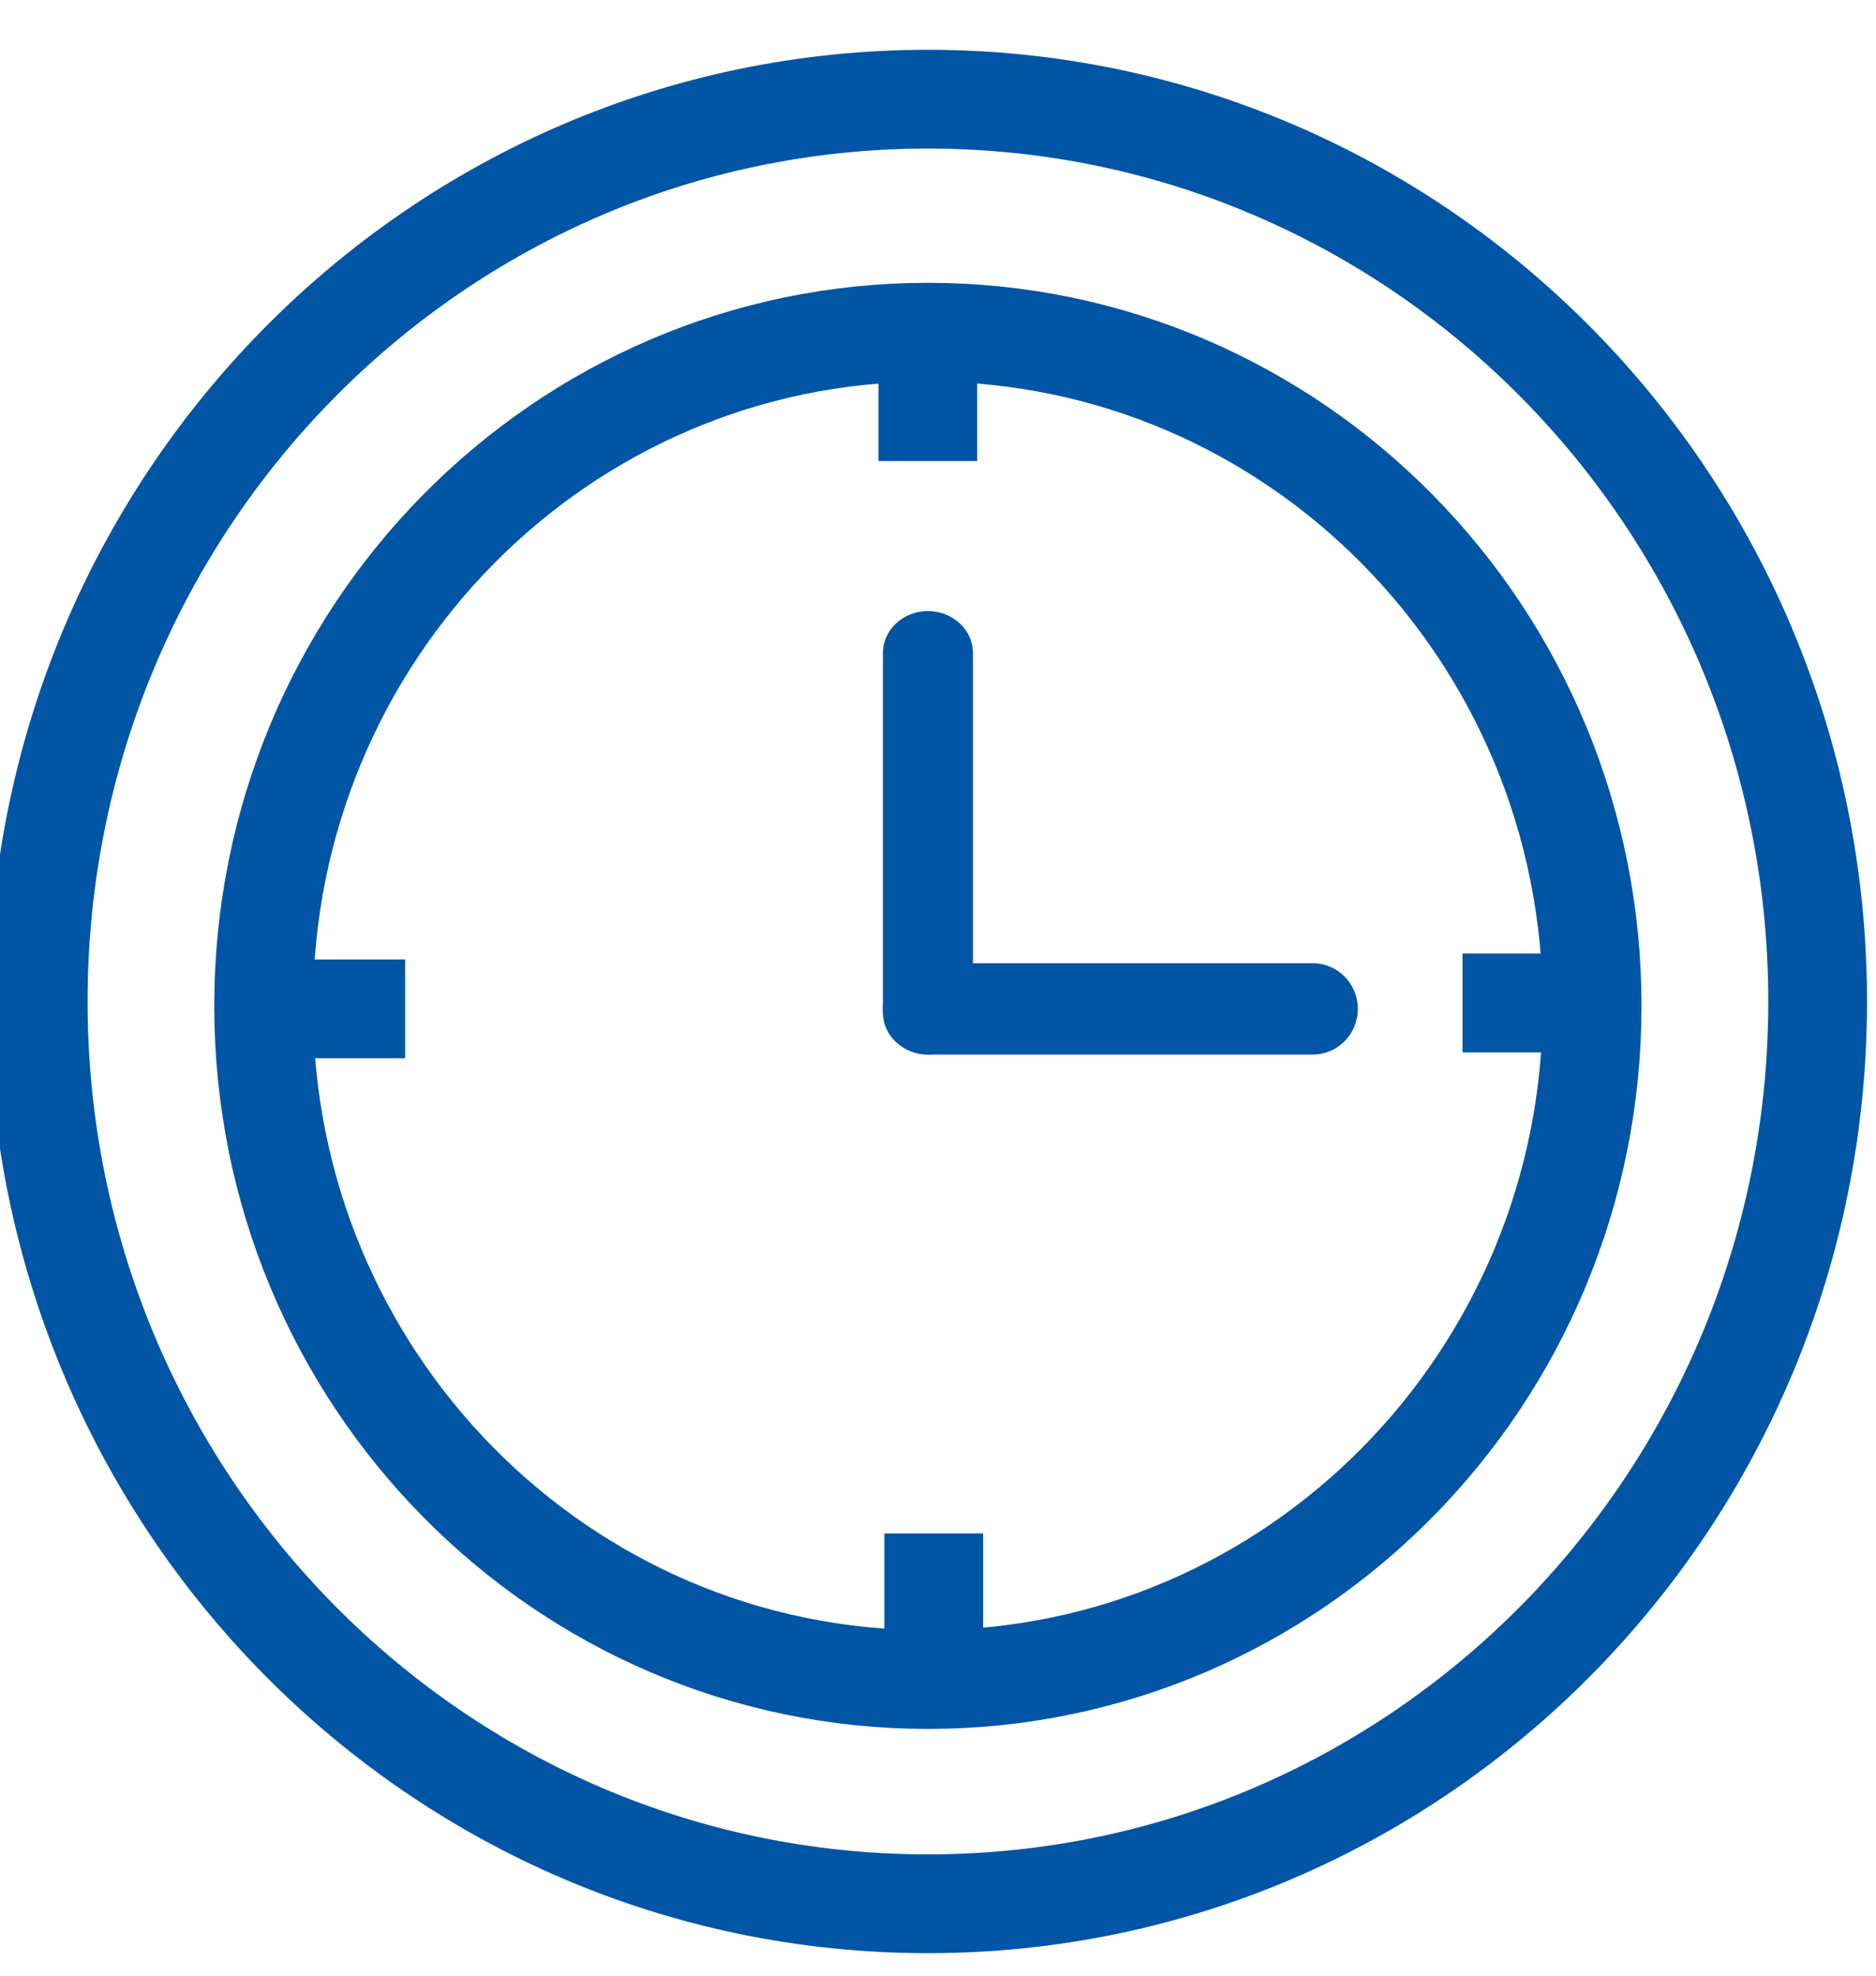 <svg width="19" height="20" viewBox="0 0 19 20" fill="none" xmlns="http://www.w3.org/2000/svg">
<g clip-path="url(#clip0_478_2580)">
<path d="M9.398 19.272C14.374 19.272 18.409 15.182 18.409 10.138C18.409 5.093 14.374 1.004 9.398 1.004C4.421 1.004 0.387 5.093 0.387 10.138C0.387 15.182 4.421 19.272 9.398 19.272Z" stroke="#0055A5" stroke-miterlimit="10"/>
<path d="M9.398 17.002C13.113 17.002 16.125 13.948 16.125 10.182C16.125 6.416 13.113 3.363 9.398 3.363C5.682 3.363 2.67 6.416 2.67 10.182C2.67 13.948 5.682 17.002 9.398 17.002Z" stroke="#0055A5" stroke-miterlimit="10"/>
<path d="M9.854 10.25C9.854 10.484 9.65 10.675 9.398 10.675C9.147 10.675 8.942 10.484 8.942 10.25V6.611C8.942 6.376 9.146 6.186 9.398 6.186C9.65 6.186 9.854 6.376 9.854 6.611V10.25Z" fill="#0055A5"/>
<path d="M9.398 10.675C9.146 10.675 8.942 10.468 8.942 10.213C8.942 9.958 9.146 9.751 9.398 9.751H13.296C13.549 9.751 13.752 9.958 13.752 10.213C13.752 10.468 13.549 10.675 13.296 10.675H9.398Z" fill="#0055A5"/>
<path d="M9.397 3.284V4.667" stroke="#0055A5" stroke-miterlimit="10"/>
<path d="M9.457 15.523V16.906" stroke="#0055A5" stroke-miterlimit="10"/>
<path d="M16.177 10.153H14.812" stroke="#0055A5" stroke-miterlimit="10"/>
<path d="M4.103 10.213H2.738" stroke="#0055A5" stroke-miterlimit="10"/>
</g>
<defs>
<clipPath id="clip0_478_2580">
<rect width="19" height="20" fill="white"/>
</clipPath>
</defs>
</svg>

